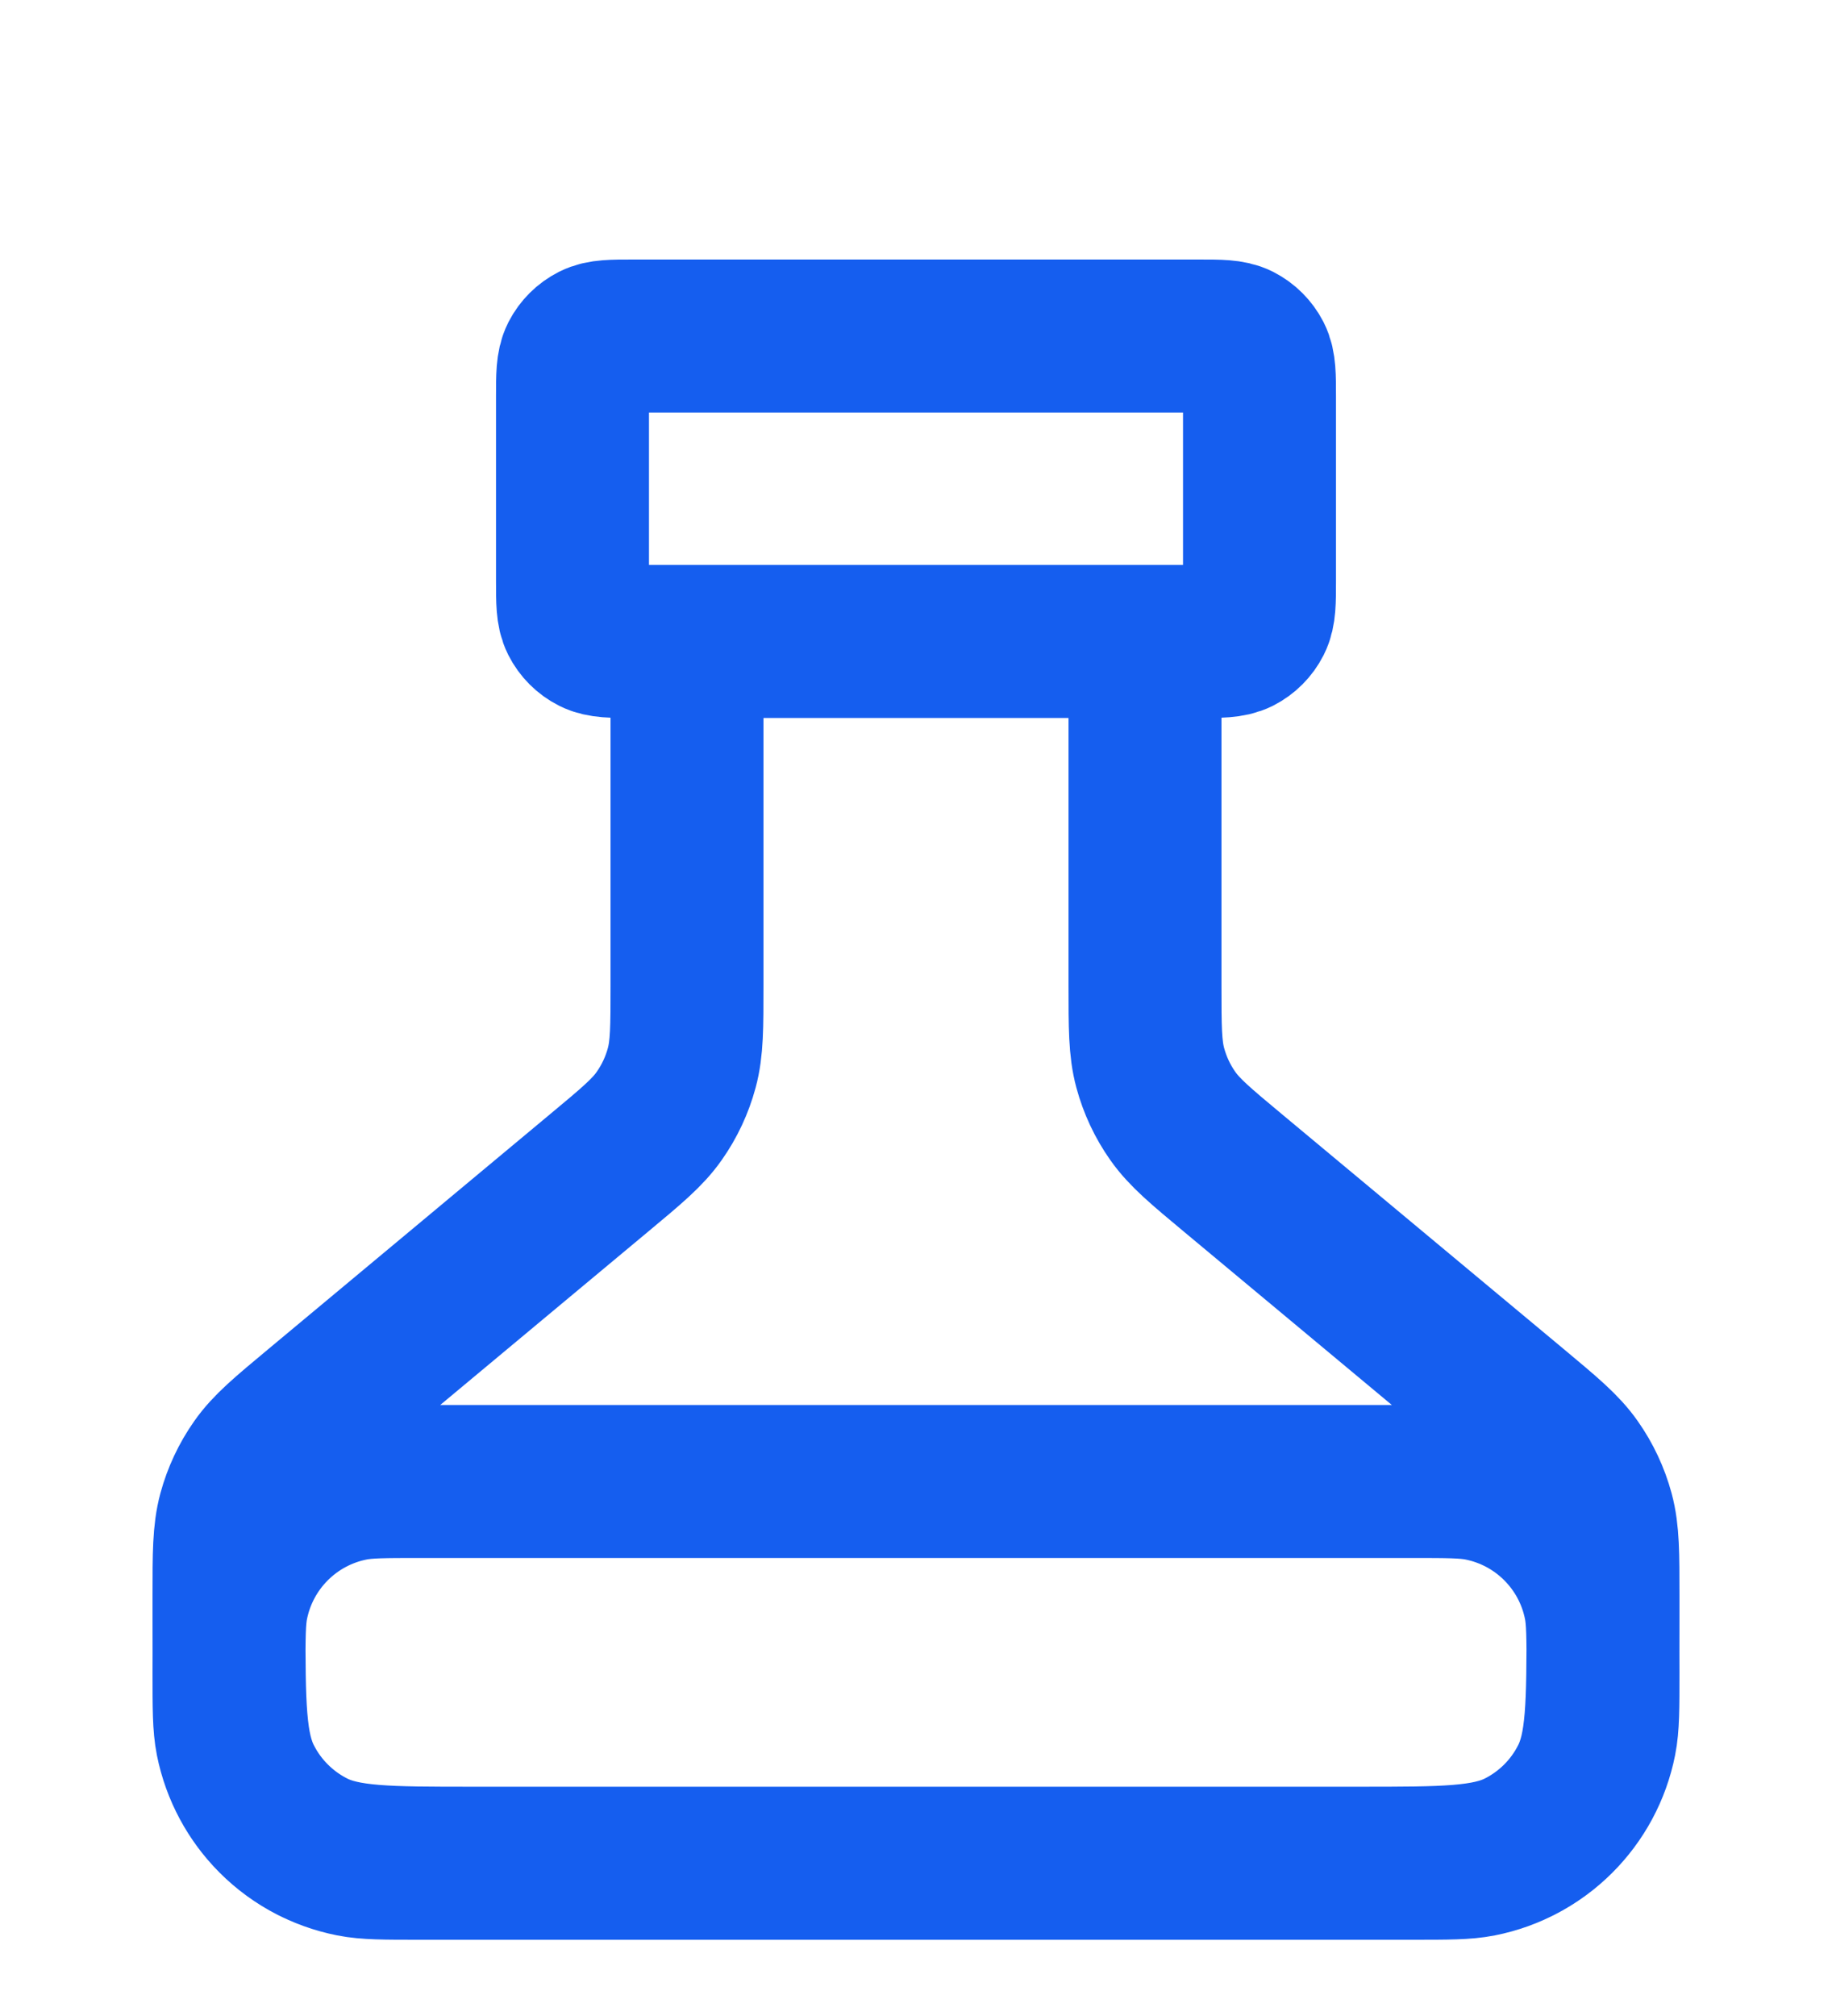 <svg width="20" height="22" viewBox="0 0 20 22" fill="none" xmlns="http://www.w3.org/2000/svg">
<path d="M7.5 7V10.751C7.5 11.21 7.5 11.44 7.443 11.652C7.392 11.841 7.309 12.019 7.196 12.179C7.07 12.359 6.893 12.506 6.54 12.8L3.46 15.367C3.107 15.661 2.93 15.808 2.804 15.988C2.691 16.148 2.608 16.326 2.557 16.514C2.5 16.727 2.5 16.957 2.5 17.416V17.667C2.5 18.6 2.5 19.067 2.682 19.423C2.841 19.737 3.096 19.992 3.41 20.152C3.767 20.333 4.233 20.333 5.167 20.333H14.833C15.767 20.333 16.233 20.333 16.59 20.152C16.904 19.992 17.159 19.737 17.318 19.423C17.5 19.067 17.5 18.6 17.5 17.667V17.416C17.5 16.957 17.5 16.727 17.443 16.514C17.392 16.326 17.309 16.148 17.196 15.988C17.07 15.808 16.893 15.661 16.541 15.367L13.46 12.8C13.107 12.506 12.931 12.359 12.804 12.179C12.691 12.019 12.608 11.841 12.557 11.652C12.5 11.44 12.5 11.21 12.5 10.751V7M6.917 7H13.083C13.317 7 13.433 7 13.523 6.955C13.601 6.915 13.665 6.851 13.705 6.772C13.75 6.683 13.75 6.567 13.75 6.333V4.333C13.75 4.1 13.75 3.983 13.705 3.894C13.665 3.816 13.601 3.752 13.523 3.712C13.433 3.667 13.317 3.667 13.083 3.667H6.917C6.683 3.667 6.567 3.667 6.478 3.712C6.399 3.752 6.335 3.816 6.295 3.894C6.25 3.983 6.25 4.1 6.25 4.333V6.333C6.25 6.567 6.25 6.683 6.295 6.772C6.335 6.851 6.399 6.915 6.478 6.955C6.567 7 6.683 7 6.917 7ZM4.583 16.167H15.417C15.804 16.167 15.998 16.167 16.159 16.199C16.82 16.33 17.337 16.847 17.468 17.508C17.5 17.669 17.5 17.863 17.5 18.25C17.5 18.637 17.5 18.831 17.468 18.992C17.337 19.653 16.82 20.17 16.159 20.301C15.998 20.333 15.804 20.333 15.417 20.333H4.583C4.196 20.333 4.003 20.333 3.842 20.301C3.18 20.17 2.664 19.653 2.532 18.992C2.5 18.831 2.5 18.637 2.5 18.25C2.5 17.863 2.5 17.669 2.532 17.508C2.664 16.847 3.18 16.33 3.842 16.199C4.003 16.167 4.196 16.167 4.583 16.167Z" stroke="#155EEF" stroke-width="1.67" stroke-linecap="round" stroke-linejoin="round"/>
</svg>
